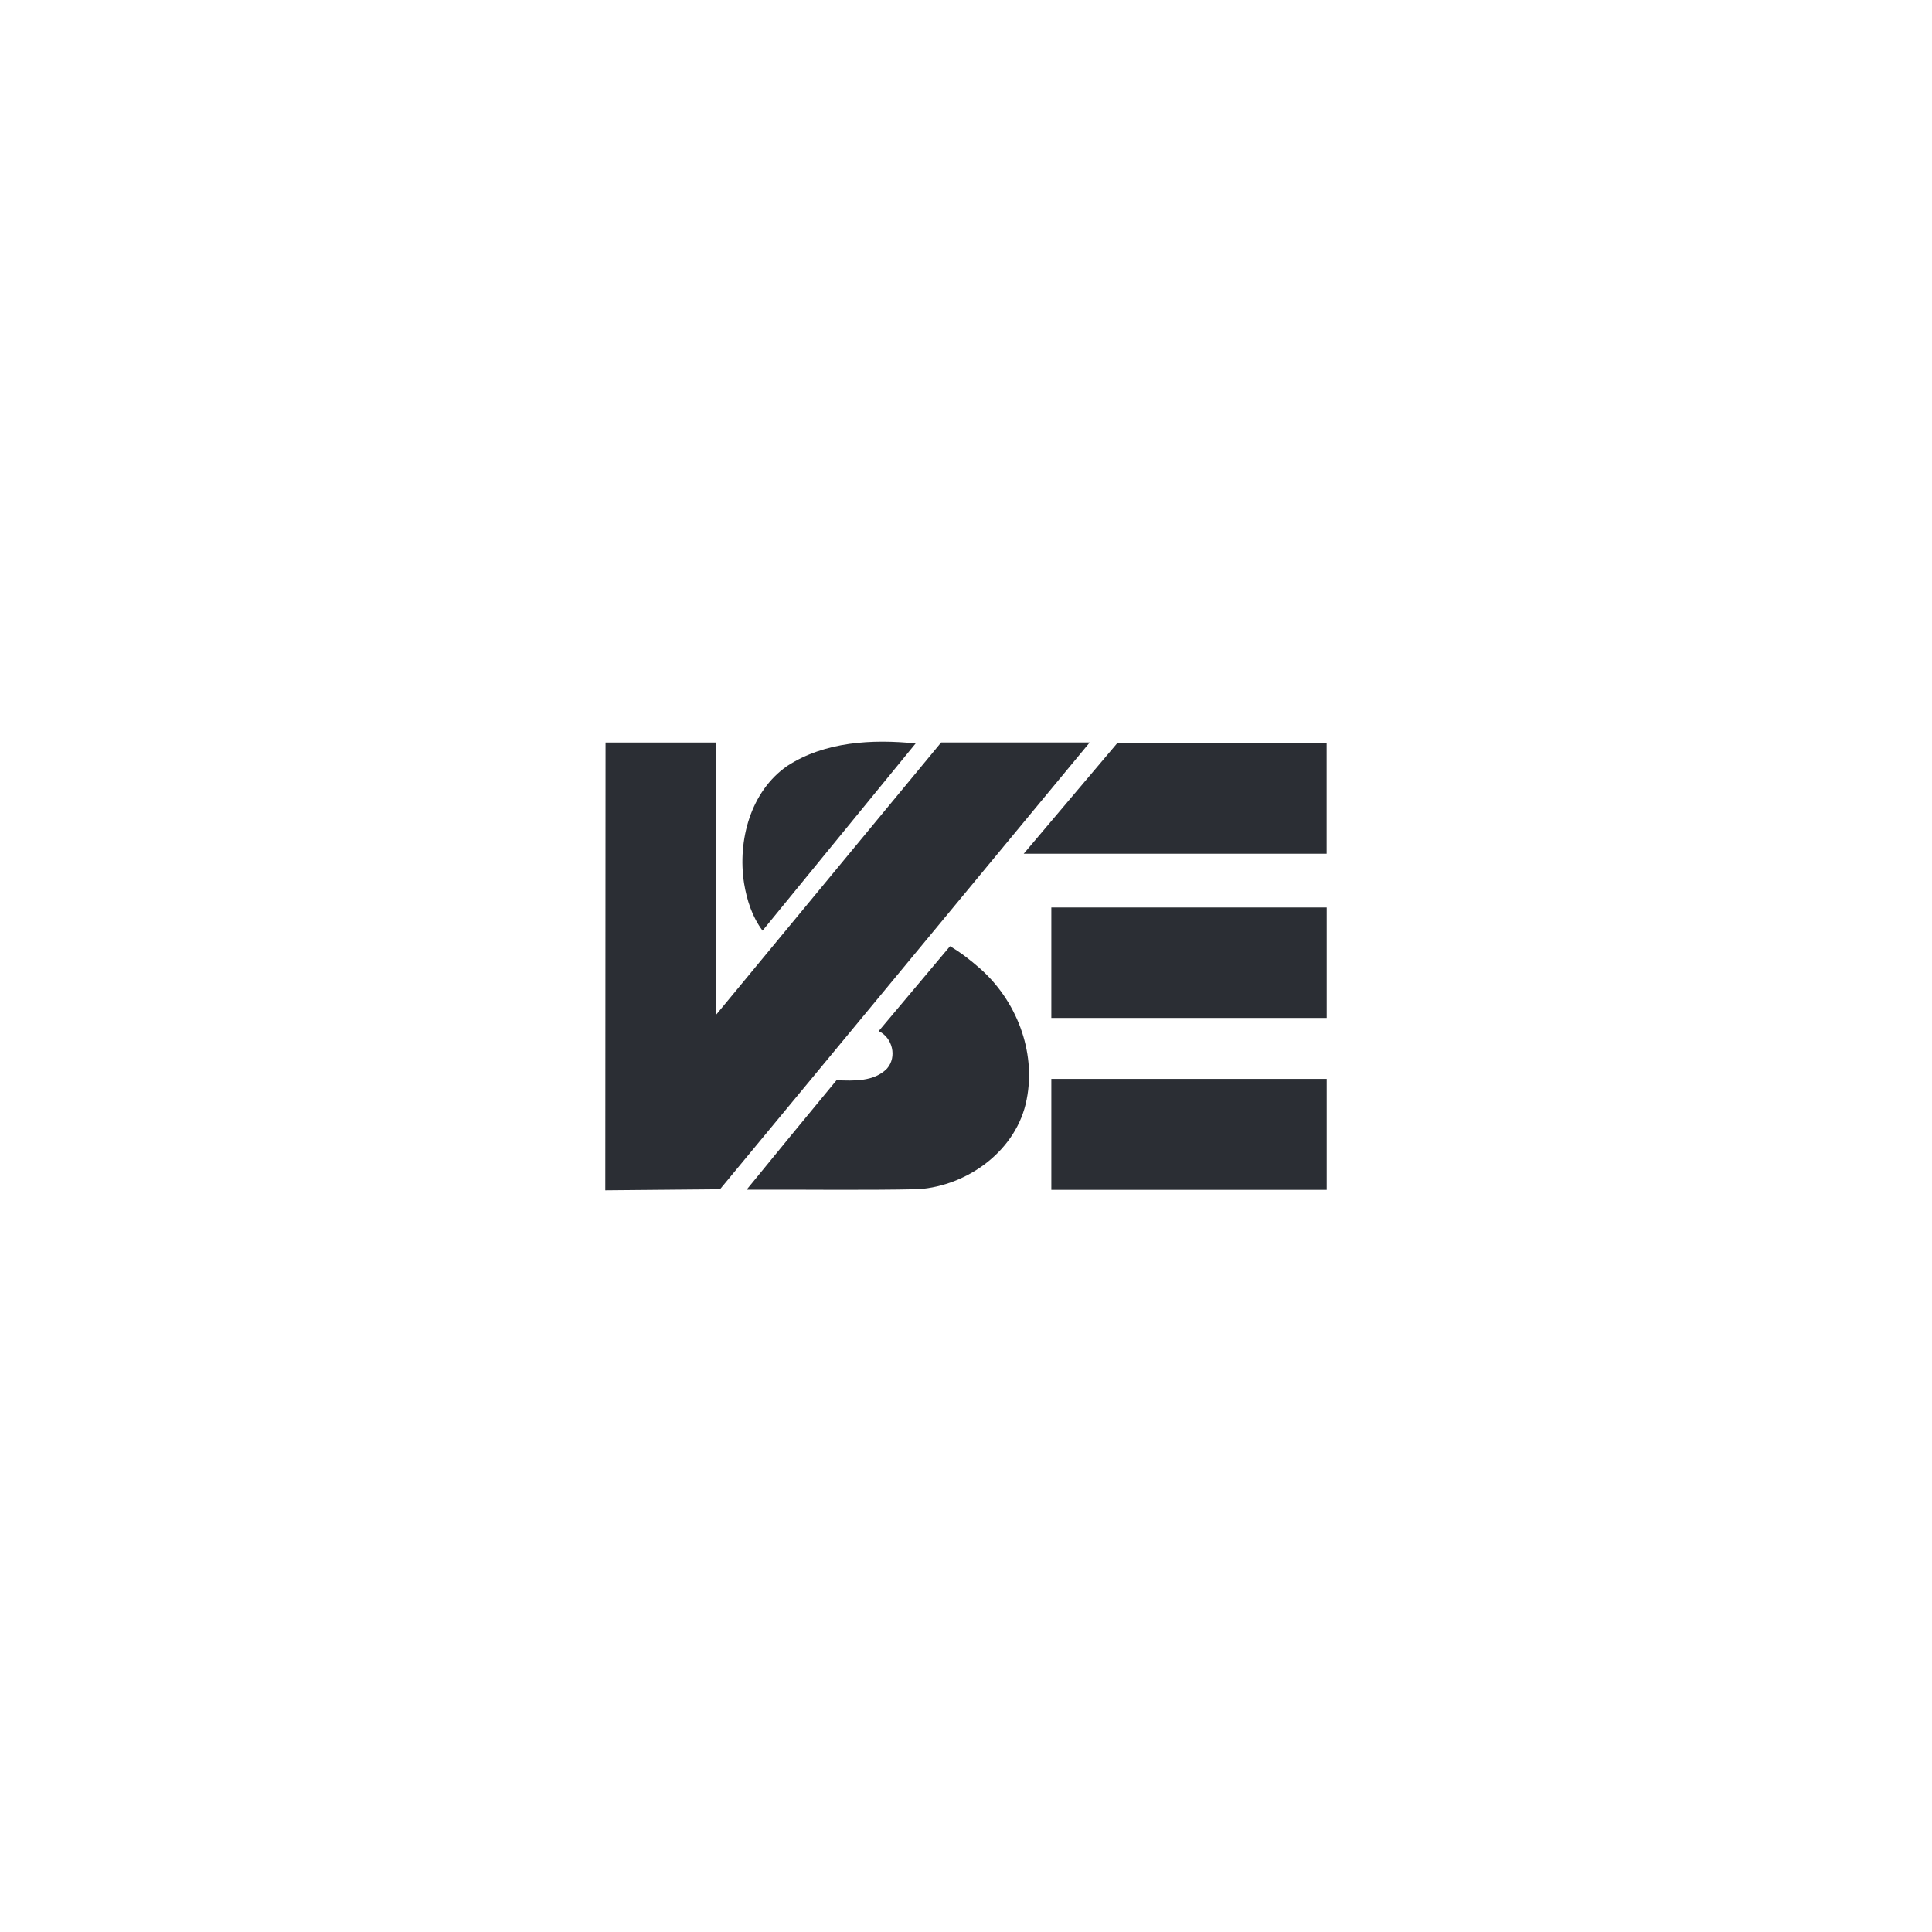 <?xml version="1.0" encoding="utf-8"?>
<!-- Generator: Adobe Illustrator 25.4.1, SVG Export Plug-In . SVG Version: 6.00 Build 0)  -->
<svg version="1.1" id="Layer_1" xmlns="http://www.w3.org/2000/svg" xmlns:xlink="http://www.w3.org/1999/xlink" x="0px" y="0px"
	 viewBox="0 0 300 300" style="enable-background:new 0 0 300 300;" xml:space="preserve">
<style type="text/css">
	.st0{fill:#2B2E34;}
</style>
<g>
	<path id="path2573" class="st0" d="M94.03,115.3l-0.04,69.53l17.81-0.16l57.41-69.38h-23.07l-34.92,42.25V115.3H94.03z
		 M173.5,115.38l-14.54,17.19h47.04v-17.19H173.5z M163.25,140.91v17.15h42.76v-17.15H163.25z M163.25,167.53v17.23h42.76v-17.23
		H163.25z"/>
	<path id="path2585" class="st0" d="M147.52,146.93c-3.69,4.39-7.39,8.79-11.08,13.18c2.15,1.01,2.88,4,1.3,5.81
		c-2,2.06-5.18,1.92-7.84,1.81c-4.68,5.65-9.33,11.33-13.97,17.01c8.89-0.05,17.79,0.11,26.68-0.08
		c7.73-0.54,15.31-6.09,16.81-13.93c1.49-7.5-1.62-15.44-7.32-20.41C150.67,149.07,149.16,147.89,147.52,146.93z M142.18,115.44
		c-6.74-0.68-14.09-0.3-19.93,3.49c-5.72,3.96-7.74,11.61-6.71,18.23c0.43,2.61,1.26,5.21,2.87,7.35
		C126.33,134.83,134.26,125.13,142.18,115.44z"/>
</g>
</svg>
